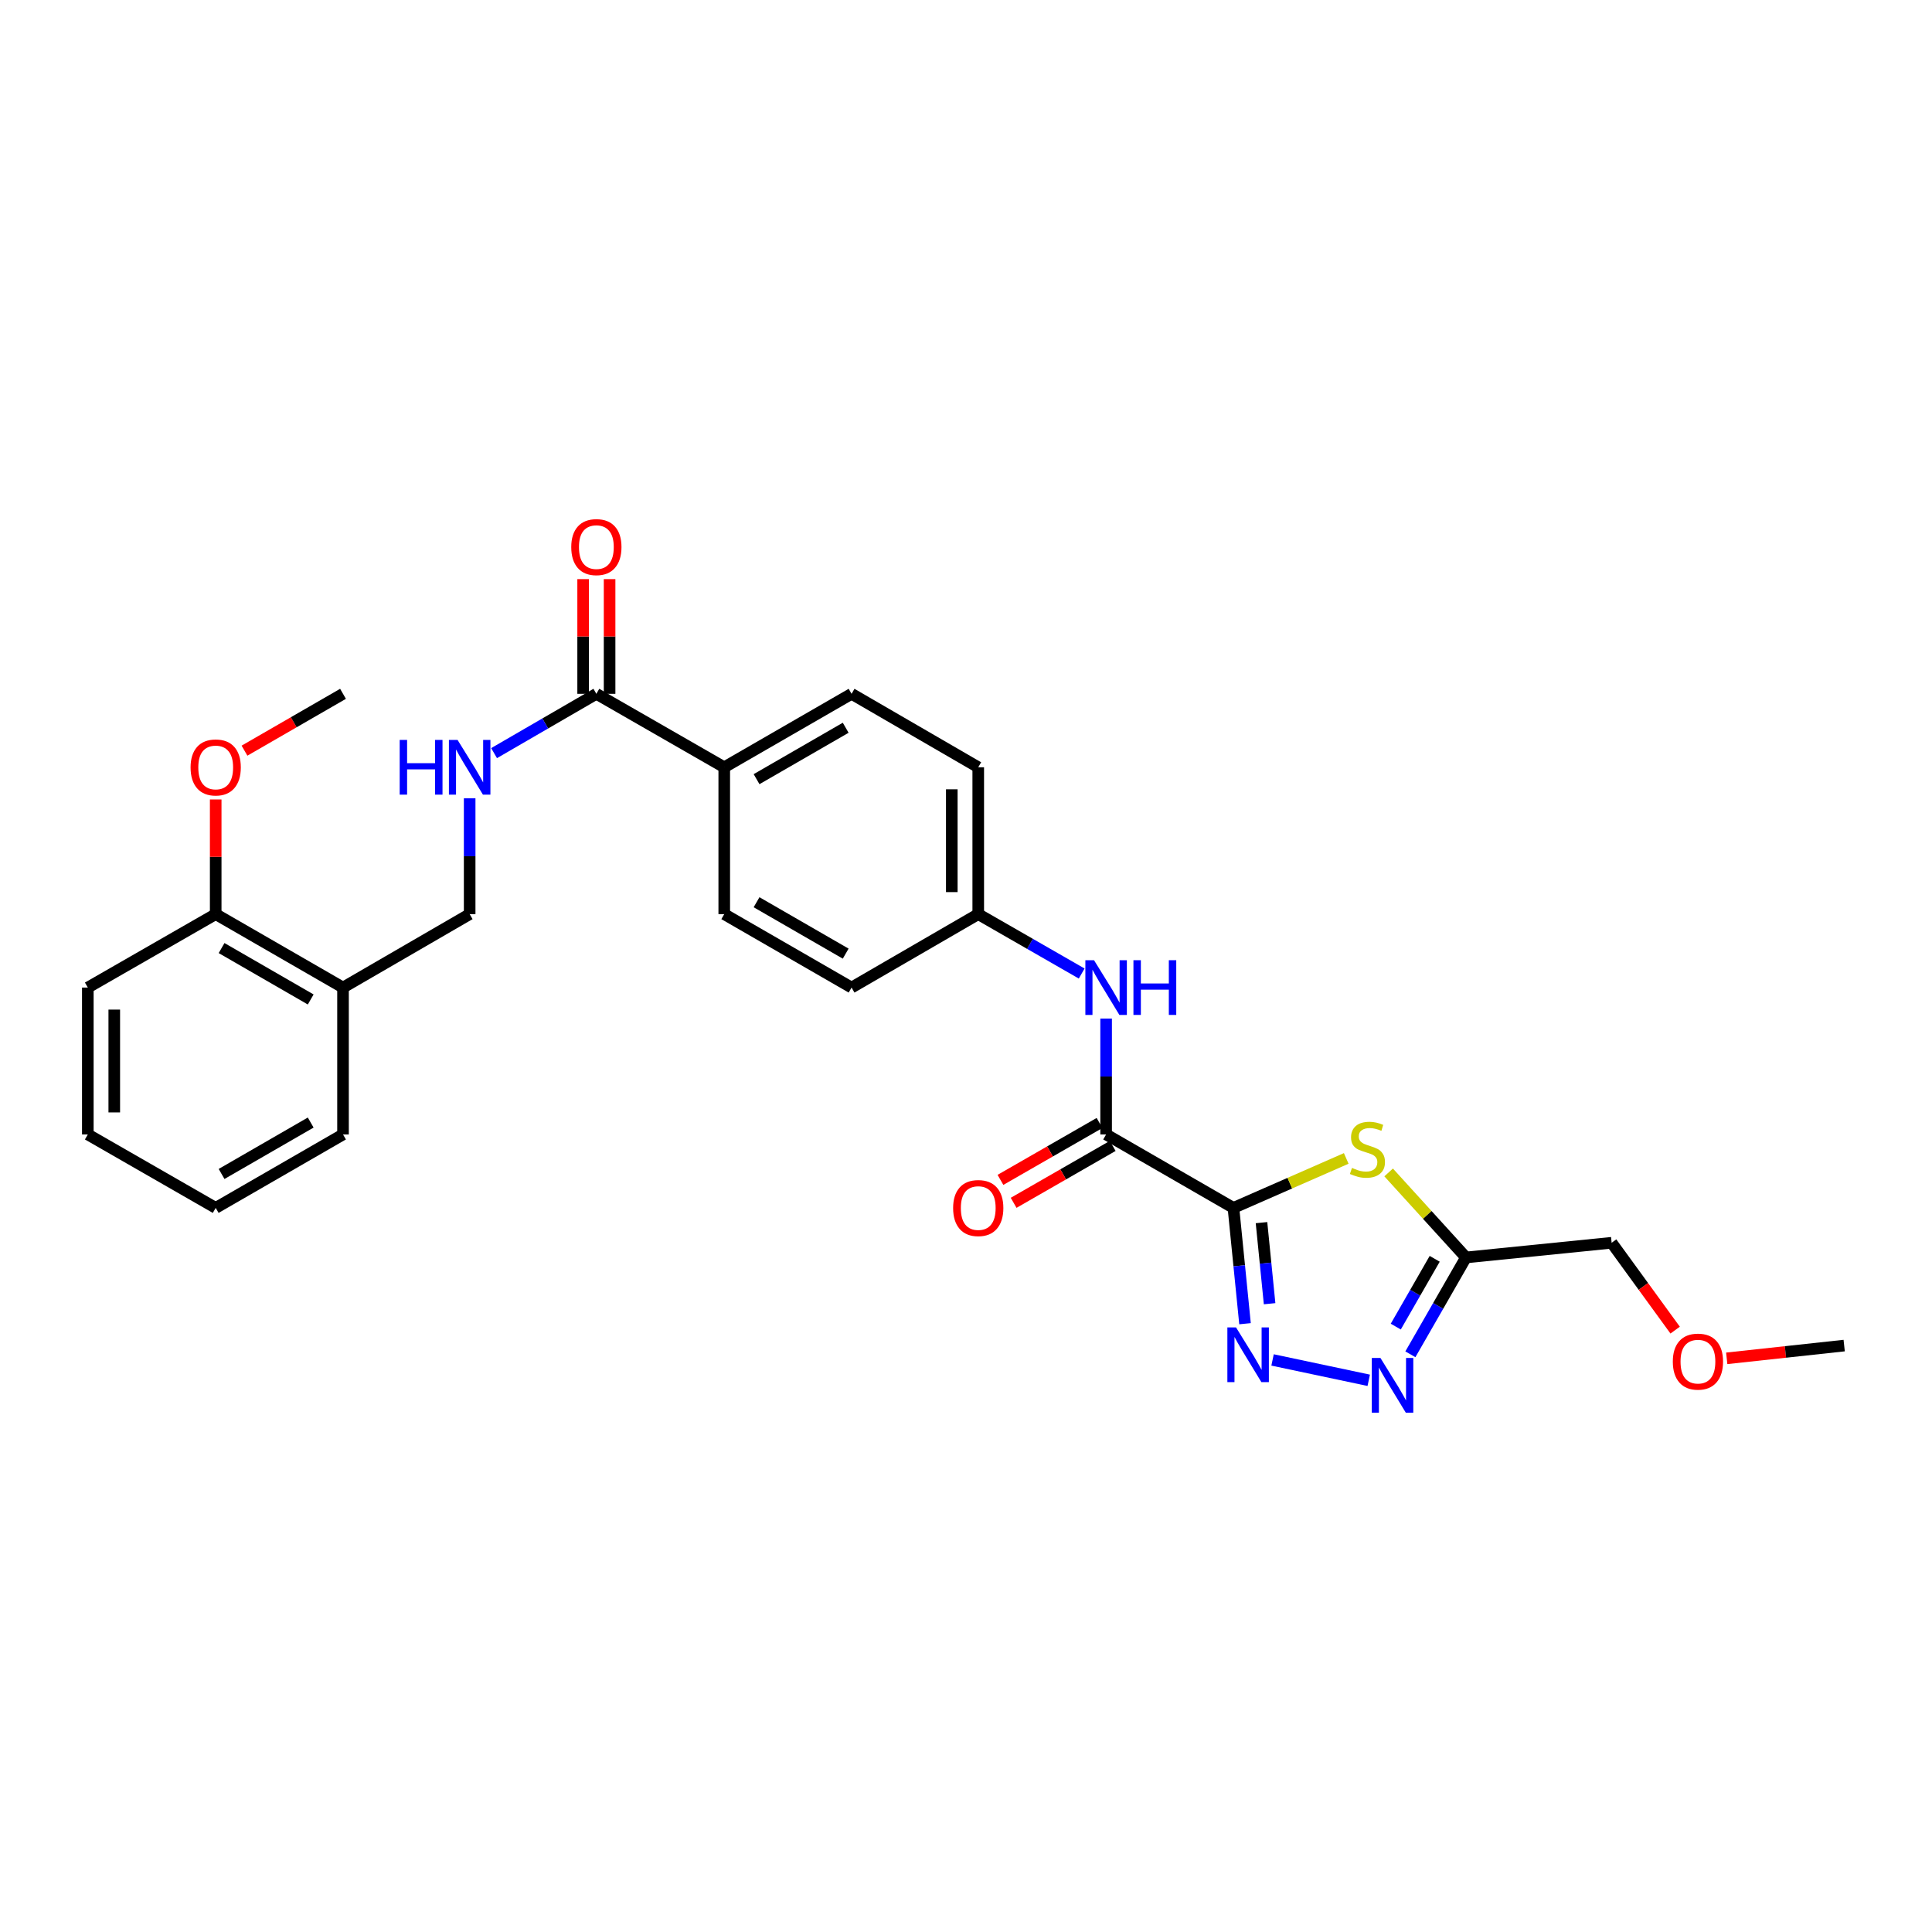 <?xml version='1.0' encoding='iso-8859-1'?>
<svg version='1.1' baseProfile='full'
              xmlns='http://www.w3.org/2000/svg'
                      xmlns:rdkit='http://www.rdkit.org/xml'
                      xmlns:xlink='http://www.w3.org/1999/xlink'
                  xml:space='preserve'
width='1000px' height='1000px' viewBox='0 0 1000 1000'>
<!-- END OF HEADER -->
<rect style='opacity:1.0;fill:#FFFFFF;stroke:none' width='1000' height='1000' x='0' y='0'> </rect>
<path class='bond-0' d='M 638.427,625.204 L 641.423,655.178' style='fill:none;fill-rule:evenodd;stroke:#000000;stroke-width:6px;stroke-linecap:butt;stroke-linejoin:miter;stroke-opacity:1' />
<path class='bond-0' d='M 641.423,655.178 L 644.42,685.152' style='fill:none;fill-rule:evenodd;stroke:#0000FF;stroke-width:6px;stroke-linecap:butt;stroke-linejoin:miter;stroke-opacity:1' />
<path class='bond-0' d='M 652.95,632.834 L 655.047,653.816' style='fill:none;fill-rule:evenodd;stroke:#000000;stroke-width:6px;stroke-linecap:butt;stroke-linejoin:miter;stroke-opacity:1' />
<path class='bond-0' d='M 655.047,653.816 L 657.144,674.798' style='fill:none;fill-rule:evenodd;stroke:#0000FF;stroke-width:6px;stroke-linecap:butt;stroke-linejoin:miter;stroke-opacity:1' />
<path class='bond-1' d='M 638.427,625.204 L 667.618,612.402' style='fill:none;fill-rule:evenodd;stroke:#000000;stroke-width:6px;stroke-linecap:butt;stroke-linejoin:miter;stroke-opacity:1' />
<path class='bond-1' d='M 667.618,612.402 L 696.808,599.599' style='fill:none;fill-rule:evenodd;stroke:#CCCC00;stroke-width:6px;stroke-linecap:butt;stroke-linejoin:miter;stroke-opacity:1' />
<path class='bond-3' d='M 638.427,625.204 L 572.526,587.188' style='fill:none;fill-rule:evenodd;stroke:#000000;stroke-width:6px;stroke-linecap:butt;stroke-linejoin:miter;stroke-opacity:1' />
<path class='bond-2' d='M 658.676,703.9 L 708.454,714.44' style='fill:none;fill-rule:evenodd;stroke:#0000FF;stroke-width:6px;stroke-linecap:butt;stroke-linejoin:miter;stroke-opacity:1' />
<path class='bond-4' d='M 718.756,606.85 L 738.773,628.851' style='fill:none;fill-rule:evenodd;stroke:#CCCC00;stroke-width:6px;stroke-linecap:butt;stroke-linejoin:miter;stroke-opacity:1' />
<path class='bond-4' d='M 738.773,628.851 L 758.789,650.853' style='fill:none;fill-rule:evenodd;stroke:#000000;stroke-width:6px;stroke-linecap:butt;stroke-linejoin:miter;stroke-opacity:1' />
<path class='bond-28' d='M 730.007,700.982 L 744.398,675.917' style='fill:none;fill-rule:evenodd;stroke:#0000FF;stroke-width:6px;stroke-linecap:butt;stroke-linejoin:miter;stroke-opacity:1' />
<path class='bond-28' d='M 744.398,675.917 L 758.789,650.853' style='fill:none;fill-rule:evenodd;stroke:#000000;stroke-width:6px;stroke-linecap:butt;stroke-linejoin:miter;stroke-opacity:1' />
<path class='bond-28' d='M 722.451,686.645 L 732.525,669.1' style='fill:none;fill-rule:evenodd;stroke:#0000FF;stroke-width:6px;stroke-linecap:butt;stroke-linejoin:miter;stroke-opacity:1' />
<path class='bond-28' d='M 732.525,669.1 L 742.599,651.555' style='fill:none;fill-rule:evenodd;stroke:#000000;stroke-width:6px;stroke-linecap:butt;stroke-linejoin:miter;stroke-opacity:1' />
<path class='bond-6' d='M 572.526,587.188 L 572.526,557.206' style='fill:none;fill-rule:evenodd;stroke:#000000;stroke-width:6px;stroke-linecap:butt;stroke-linejoin:miter;stroke-opacity:1' />
<path class='bond-6' d='M 572.526,557.206 L 572.526,527.223' style='fill:none;fill-rule:evenodd;stroke:#0000FF;stroke-width:6px;stroke-linecap:butt;stroke-linejoin:miter;stroke-opacity:1' />
<path class='bond-10' d='M 569.117,581.252 L 543.476,595.978' style='fill:none;fill-rule:evenodd;stroke:#000000;stroke-width:6px;stroke-linecap:butt;stroke-linejoin:miter;stroke-opacity:1' />
<path class='bond-10' d='M 543.476,595.978 L 517.835,610.705' style='fill:none;fill-rule:evenodd;stroke:#FF0000;stroke-width:6px;stroke-linecap:butt;stroke-linejoin:miter;stroke-opacity:1' />
<path class='bond-10' d='M 575.936,593.124 L 550.295,607.851' style='fill:none;fill-rule:evenodd;stroke:#000000;stroke-width:6px;stroke-linecap:butt;stroke-linejoin:miter;stroke-opacity:1' />
<path class='bond-10' d='M 550.295,607.851 L 524.654,622.578' style='fill:none;fill-rule:evenodd;stroke:#FF0000;stroke-width:6px;stroke-linecap:butt;stroke-linejoin:miter;stroke-opacity:1' />
<path class='bond-19' d='M 758.789,650.853 L 834.176,643.254' style='fill:none;fill-rule:evenodd;stroke:#000000;stroke-width:6px;stroke-linecap:butt;stroke-linejoin:miter;stroke-opacity:1' />
<path class='bond-5' d='M 308.678,359.12 L 374.869,397.144' style='fill:none;fill-rule:evenodd;stroke:#000000;stroke-width:6px;stroke-linecap:butt;stroke-linejoin:miter;stroke-opacity:1' />
<path class='bond-7' d='M 308.678,359.12 L 282.205,374.469' style='fill:none;fill-rule:evenodd;stroke:#000000;stroke-width:6px;stroke-linecap:butt;stroke-linejoin:miter;stroke-opacity:1' />
<path class='bond-7' d='M 282.205,374.469 L 255.732,389.818' style='fill:none;fill-rule:evenodd;stroke:#0000FF;stroke-width:6px;stroke-linecap:butt;stroke-linejoin:miter;stroke-opacity:1' />
<path class='bond-12' d='M 315.524,359.12 L 315.524,329.438' style='fill:none;fill-rule:evenodd;stroke:#000000;stroke-width:6px;stroke-linecap:butt;stroke-linejoin:miter;stroke-opacity:1' />
<path class='bond-12' d='M 315.524,329.438 L 315.524,299.756' style='fill:none;fill-rule:evenodd;stroke:#FF0000;stroke-width:6px;stroke-linecap:butt;stroke-linejoin:miter;stroke-opacity:1' />
<path class='bond-12' d='M 301.833,359.12 L 301.833,329.438' style='fill:none;fill-rule:evenodd;stroke:#000000;stroke-width:6px;stroke-linecap:butt;stroke-linejoin:miter;stroke-opacity:1' />
<path class='bond-12' d='M 301.833,329.438 L 301.833,299.756' style='fill:none;fill-rule:evenodd;stroke:#FF0000;stroke-width:6px;stroke-linecap:butt;stroke-linejoin:miter;stroke-opacity:1' />
<path class='bond-14' d='M 559.878,503.9 L 533.107,488.527' style='fill:none;fill-rule:evenodd;stroke:#0000FF;stroke-width:6px;stroke-linecap:butt;stroke-linejoin:miter;stroke-opacity:1' />
<path class='bond-14' d='M 533.107,488.527 L 506.336,473.154' style='fill:none;fill-rule:evenodd;stroke:#000000;stroke-width:6px;stroke-linecap:butt;stroke-linejoin:miter;stroke-opacity:1' />
<path class='bond-11' d='M 243.097,413.204 L 243.097,443.179' style='fill:none;fill-rule:evenodd;stroke:#0000FF;stroke-width:6px;stroke-linecap:butt;stroke-linejoin:miter;stroke-opacity:1' />
<path class='bond-11' d='M 243.097,443.179 L 243.097,473.154' style='fill:none;fill-rule:evenodd;stroke:#000000;stroke-width:6px;stroke-linecap:butt;stroke-linejoin:miter;stroke-opacity:1' />
<path class='bond-8' d='M 177.546,511.163 L 243.097,473.154' style='fill:none;fill-rule:evenodd;stroke:#000000;stroke-width:6px;stroke-linecap:butt;stroke-linejoin:miter;stroke-opacity:1' />
<path class='bond-13' d='M 177.546,511.163 L 111.645,473.154' style='fill:none;fill-rule:evenodd;stroke:#000000;stroke-width:6px;stroke-linecap:butt;stroke-linejoin:miter;stroke-opacity:1' />
<path class='bond-13' d='M 160.82,517.322 L 114.689,490.715' style='fill:none;fill-rule:evenodd;stroke:#000000;stroke-width:6px;stroke-linecap:butt;stroke-linejoin:miter;stroke-opacity:1' />
<path class='bond-22' d='M 177.546,511.163 L 177.546,587.188' style='fill:none;fill-rule:evenodd;stroke:#000000;stroke-width:6px;stroke-linecap:butt;stroke-linejoin:miter;stroke-opacity:1' />
<path class='bond-9' d='M 374.869,397.144 L 440.77,359.12' style='fill:none;fill-rule:evenodd;stroke:#000000;stroke-width:6px;stroke-linecap:butt;stroke-linejoin:miter;stroke-opacity:1' />
<path class='bond-9' d='M 391.596,403.299 L 437.727,376.683' style='fill:none;fill-rule:evenodd;stroke:#000000;stroke-width:6px;stroke-linecap:butt;stroke-linejoin:miter;stroke-opacity:1' />
<path class='bond-29' d='M 374.869,397.144 L 374.869,473.154' style='fill:none;fill-rule:evenodd;stroke:#000000;stroke-width:6px;stroke-linecap:butt;stroke-linejoin:miter;stroke-opacity:1' />
<path class='bond-20' d='M 111.645,473.154 L 111.645,443.479' style='fill:none;fill-rule:evenodd;stroke:#000000;stroke-width:6px;stroke-linecap:butt;stroke-linejoin:miter;stroke-opacity:1' />
<path class='bond-20' d='M 111.645,443.479 L 111.645,413.804' style='fill:none;fill-rule:evenodd;stroke:#FF0000;stroke-width:6px;stroke-linecap:butt;stroke-linejoin:miter;stroke-opacity:1' />
<path class='bond-23' d='M 111.645,473.154 L 45.455,511.163' style='fill:none;fill-rule:evenodd;stroke:#000000;stroke-width:6px;stroke-linecap:butt;stroke-linejoin:miter;stroke-opacity:1' />
<path class='bond-17' d='M 506.336,473.154 L 440.77,511.163' style='fill:none;fill-rule:evenodd;stroke:#000000;stroke-width:6px;stroke-linecap:butt;stroke-linejoin:miter;stroke-opacity:1' />
<path class='bond-18' d='M 506.336,473.154 L 506.336,397.144' style='fill:none;fill-rule:evenodd;stroke:#000000;stroke-width:6px;stroke-linecap:butt;stroke-linejoin:miter;stroke-opacity:1' />
<path class='bond-18' d='M 492.645,461.753 L 492.645,408.546' style='fill:none;fill-rule:evenodd;stroke:#000000;stroke-width:6px;stroke-linecap:butt;stroke-linejoin:miter;stroke-opacity:1' />
<path class='bond-15' d='M 374.869,473.154 L 440.77,511.163' style='fill:none;fill-rule:evenodd;stroke:#000000;stroke-width:6px;stroke-linecap:butt;stroke-linejoin:miter;stroke-opacity:1' />
<path class='bond-15' d='M 391.594,466.995 L 437.725,493.601' style='fill:none;fill-rule:evenodd;stroke:#000000;stroke-width:6px;stroke-linecap:butt;stroke-linejoin:miter;stroke-opacity:1' />
<path class='bond-16' d='M 440.77,359.12 L 506.336,397.144' style='fill:none;fill-rule:evenodd;stroke:#000000;stroke-width:6px;stroke-linecap:butt;stroke-linejoin:miter;stroke-opacity:1' />
<path class='bond-21' d='M 834.176,643.254 L 850.615,665.862' style='fill:none;fill-rule:evenodd;stroke:#000000;stroke-width:6px;stroke-linecap:butt;stroke-linejoin:miter;stroke-opacity:1' />
<path class='bond-21' d='M 850.615,665.862 L 867.054,688.471' style='fill:none;fill-rule:evenodd;stroke:#FF0000;stroke-width:6px;stroke-linecap:butt;stroke-linejoin:miter;stroke-opacity:1' />
<path class='bond-24' d='M 126.547,388.546 L 152.046,373.833' style='fill:none;fill-rule:evenodd;stroke:#FF0000;stroke-width:6px;stroke-linecap:butt;stroke-linejoin:miter;stroke-opacity:1' />
<path class='bond-24' d='M 152.046,373.833 L 177.546,359.12' style='fill:none;fill-rule:evenodd;stroke:#000000;stroke-width:6px;stroke-linecap:butt;stroke-linejoin:miter;stroke-opacity:1' />
<path class='bond-25' d='M 893.751,703.071 L 924.148,699.769' style='fill:none;fill-rule:evenodd;stroke:#FF0000;stroke-width:6px;stroke-linecap:butt;stroke-linejoin:miter;stroke-opacity:1' />
<path class='bond-25' d='M 924.148,699.769 L 954.545,696.468' style='fill:none;fill-rule:evenodd;stroke:#000000;stroke-width:6px;stroke-linecap:butt;stroke-linejoin:miter;stroke-opacity:1' />
<path class='bond-26' d='M 177.546,587.188 L 111.645,625.204' style='fill:none;fill-rule:evenodd;stroke:#000000;stroke-width:6px;stroke-linecap:butt;stroke-linejoin:miter;stroke-opacity:1' />
<path class='bond-26' d='M 160.819,581.031 L 114.688,607.642' style='fill:none;fill-rule:evenodd;stroke:#000000;stroke-width:6px;stroke-linecap:butt;stroke-linejoin:miter;stroke-opacity:1' />
<path class='bond-30' d='M 45.455,511.163 L 45.455,587.188' style='fill:none;fill-rule:evenodd;stroke:#000000;stroke-width:6px;stroke-linecap:butt;stroke-linejoin:miter;stroke-opacity:1' />
<path class='bond-30' d='M 59.146,522.566 L 59.146,575.784' style='fill:none;fill-rule:evenodd;stroke:#000000;stroke-width:6px;stroke-linecap:butt;stroke-linejoin:miter;stroke-opacity:1' />
<path class='bond-27' d='M 111.645,625.204 L 45.455,587.188' style='fill:none;fill-rule:evenodd;stroke:#000000;stroke-width:6px;stroke-linecap:butt;stroke-linejoin:miter;stroke-opacity:1' />
<path  class='atom-1' d='M 639.766 687.062
L 649.046 702.062
Q 649.966 703.542, 651.446 706.222
Q 652.926 708.902, 653.006 709.062
L 653.006 687.062
L 656.766 687.062
L 656.766 715.382
L 652.886 715.382
L 642.926 698.982
Q 641.766 697.062, 640.526 694.862
Q 639.326 692.662, 638.966 691.982
L 638.966 715.382
L 635.286 715.382
L 635.286 687.062
L 639.766 687.062
' fill='#0000FF'/>
<path  class='atom-2' d='M 699.782 604.506
Q 700.102 604.626, 701.422 605.186
Q 702.742 605.746, 704.182 606.106
Q 705.662 606.426, 707.102 606.426
Q 709.782 606.426, 711.342 605.146
Q 712.902 603.826, 712.902 601.546
Q 712.902 599.986, 712.102 599.026
Q 711.342 598.066, 710.142 597.546
Q 708.942 597.026, 706.942 596.426
Q 704.422 595.666, 702.902 594.946
Q 701.422 594.226, 700.342 592.706
Q 699.302 591.186, 699.302 588.626
Q 699.302 585.066, 701.702 582.866
Q 704.142 580.666, 708.942 580.666
Q 712.222 580.666, 715.942 582.226
L 715.022 585.306
Q 711.622 583.906, 709.062 583.906
Q 706.302 583.906, 704.782 585.066
Q 703.262 586.186, 703.302 588.146
Q 703.302 589.666, 704.062 590.586
Q 704.862 591.506, 705.982 592.026
Q 707.142 592.546, 709.062 593.146
Q 711.622 593.946, 713.142 594.746
Q 714.662 595.546, 715.742 597.186
Q 716.862 598.786, 716.862 601.546
Q 716.862 605.466, 714.222 607.586
Q 711.622 609.666, 707.262 609.666
Q 704.742 609.666, 702.822 609.106
Q 700.942 608.586, 698.702 607.666
L 699.782 604.506
' fill='#CCCC00'/>
<path  class='atom-3' d='M 714.521 702.89
L 723.801 717.89
Q 724.721 719.37, 726.201 722.05
Q 727.681 724.73, 727.761 724.89
L 727.761 702.89
L 731.521 702.89
L 731.521 731.21
L 727.641 731.21
L 717.681 714.81
Q 716.521 712.89, 715.281 710.69
Q 714.081 708.49, 713.721 707.81
L 713.721 731.21
L 710.041 731.21
L 710.041 702.89
L 714.521 702.89
' fill='#0000FF'/>
<path  class='atom-7' d='M 566.266 497.003
L 575.546 512.003
Q 576.466 513.483, 577.946 516.163
Q 579.426 518.843, 579.506 519.003
L 579.506 497.003
L 583.266 497.003
L 583.266 525.323
L 579.386 525.323
L 569.426 508.923
Q 568.266 507.003, 567.026 504.803
Q 565.826 502.603, 565.466 501.923
L 565.466 525.323
L 561.786 525.323
L 561.786 497.003
L 566.266 497.003
' fill='#0000FF'/>
<path  class='atom-7' d='M 586.666 497.003
L 590.506 497.003
L 590.506 509.043
L 604.986 509.043
L 604.986 497.003
L 608.826 497.003
L 608.826 525.323
L 604.986 525.323
L 604.986 512.243
L 590.506 512.243
L 590.506 525.323
L 586.666 525.323
L 586.666 497.003
' fill='#0000FF'/>
<path  class='atom-8' d='M 206.877 382.984
L 210.717 382.984
L 210.717 395.024
L 225.197 395.024
L 225.197 382.984
L 229.037 382.984
L 229.037 411.304
L 225.197 411.304
L 225.197 398.224
L 210.717 398.224
L 210.717 411.304
L 206.877 411.304
L 206.877 382.984
' fill='#0000FF'/>
<path  class='atom-8' d='M 236.837 382.984
L 246.117 397.984
Q 247.037 399.464, 248.517 402.144
Q 249.997 404.824, 250.077 404.984
L 250.077 382.984
L 253.837 382.984
L 253.837 411.304
L 249.957 411.304
L 239.997 394.904
Q 238.837 392.984, 237.597 390.784
Q 236.397 388.584, 236.037 387.904
L 236.037 411.304
L 232.357 411.304
L 232.357 382.984
L 236.837 382.984
' fill='#0000FF'/>
<path  class='atom-11' d='M 493.336 625.284
Q 493.336 618.484, 496.696 614.684
Q 500.056 610.884, 506.336 610.884
Q 512.616 610.884, 515.976 614.684
Q 519.336 618.484, 519.336 625.284
Q 519.336 632.164, 515.936 636.084
Q 512.536 639.964, 506.336 639.964
Q 500.096 639.964, 496.696 636.084
Q 493.336 632.204, 493.336 625.284
M 506.336 636.764
Q 510.656 636.764, 512.976 633.884
Q 515.336 630.964, 515.336 625.284
Q 515.336 619.724, 512.976 616.924
Q 510.656 614.084, 506.336 614.084
Q 502.016 614.084, 499.656 616.884
Q 497.336 619.684, 497.336 625.284
Q 497.336 631.004, 499.656 633.884
Q 502.016 636.764, 506.336 636.764
' fill='#FF0000'/>
<path  class='atom-13' d='M 295.678 283.175
Q 295.678 276.375, 299.038 272.575
Q 302.398 268.775, 308.678 268.775
Q 314.958 268.775, 318.318 272.575
Q 321.678 276.375, 321.678 283.175
Q 321.678 290.055, 318.278 293.975
Q 314.878 297.855, 308.678 297.855
Q 302.438 297.855, 299.038 293.975
Q 295.678 290.095, 295.678 283.175
M 308.678 294.655
Q 312.998 294.655, 315.318 291.775
Q 317.678 288.855, 317.678 283.175
Q 317.678 277.615, 315.318 274.815
Q 312.998 271.975, 308.678 271.975
Q 304.358 271.975, 301.998 274.775
Q 299.678 277.575, 299.678 283.175
Q 299.678 288.895, 301.998 291.775
Q 304.358 294.655, 308.678 294.655
' fill='#FF0000'/>
<path  class='atom-21' d='M 98.645 397.224
Q 98.645 390.424, 102.005 386.624
Q 105.365 382.824, 111.645 382.824
Q 117.925 382.824, 121.285 386.624
Q 124.645 390.424, 124.645 397.224
Q 124.645 404.104, 121.245 408.024
Q 117.845 411.904, 111.645 411.904
Q 105.405 411.904, 102.005 408.024
Q 98.645 404.144, 98.645 397.224
M 111.645 408.704
Q 115.965 408.704, 118.285 405.824
Q 120.645 402.904, 120.645 397.224
Q 120.645 391.664, 118.285 388.864
Q 115.965 386.024, 111.645 386.024
Q 107.325 386.024, 104.965 388.824
Q 102.645 391.624, 102.645 397.224
Q 102.645 402.944, 104.965 405.824
Q 107.325 408.704, 111.645 408.704
' fill='#FF0000'/>
<path  class='atom-22' d='M 865.847 704.77
Q 865.847 697.97, 869.207 694.17
Q 872.567 690.37, 878.847 690.37
Q 885.127 690.37, 888.487 694.17
Q 891.847 697.97, 891.847 704.77
Q 891.847 711.65, 888.447 715.57
Q 885.047 719.45, 878.847 719.45
Q 872.607 719.45, 869.207 715.57
Q 865.847 711.69, 865.847 704.77
M 878.847 716.25
Q 883.167 716.25, 885.487 713.37
Q 887.847 710.45, 887.847 704.77
Q 887.847 699.21, 885.487 696.41
Q 883.167 693.57, 878.847 693.57
Q 874.527 693.57, 872.167 696.37
Q 869.847 699.17, 869.847 704.77
Q 869.847 710.49, 872.167 713.37
Q 874.527 716.25, 878.847 716.25
' fill='#FF0000'/>
</svg>
